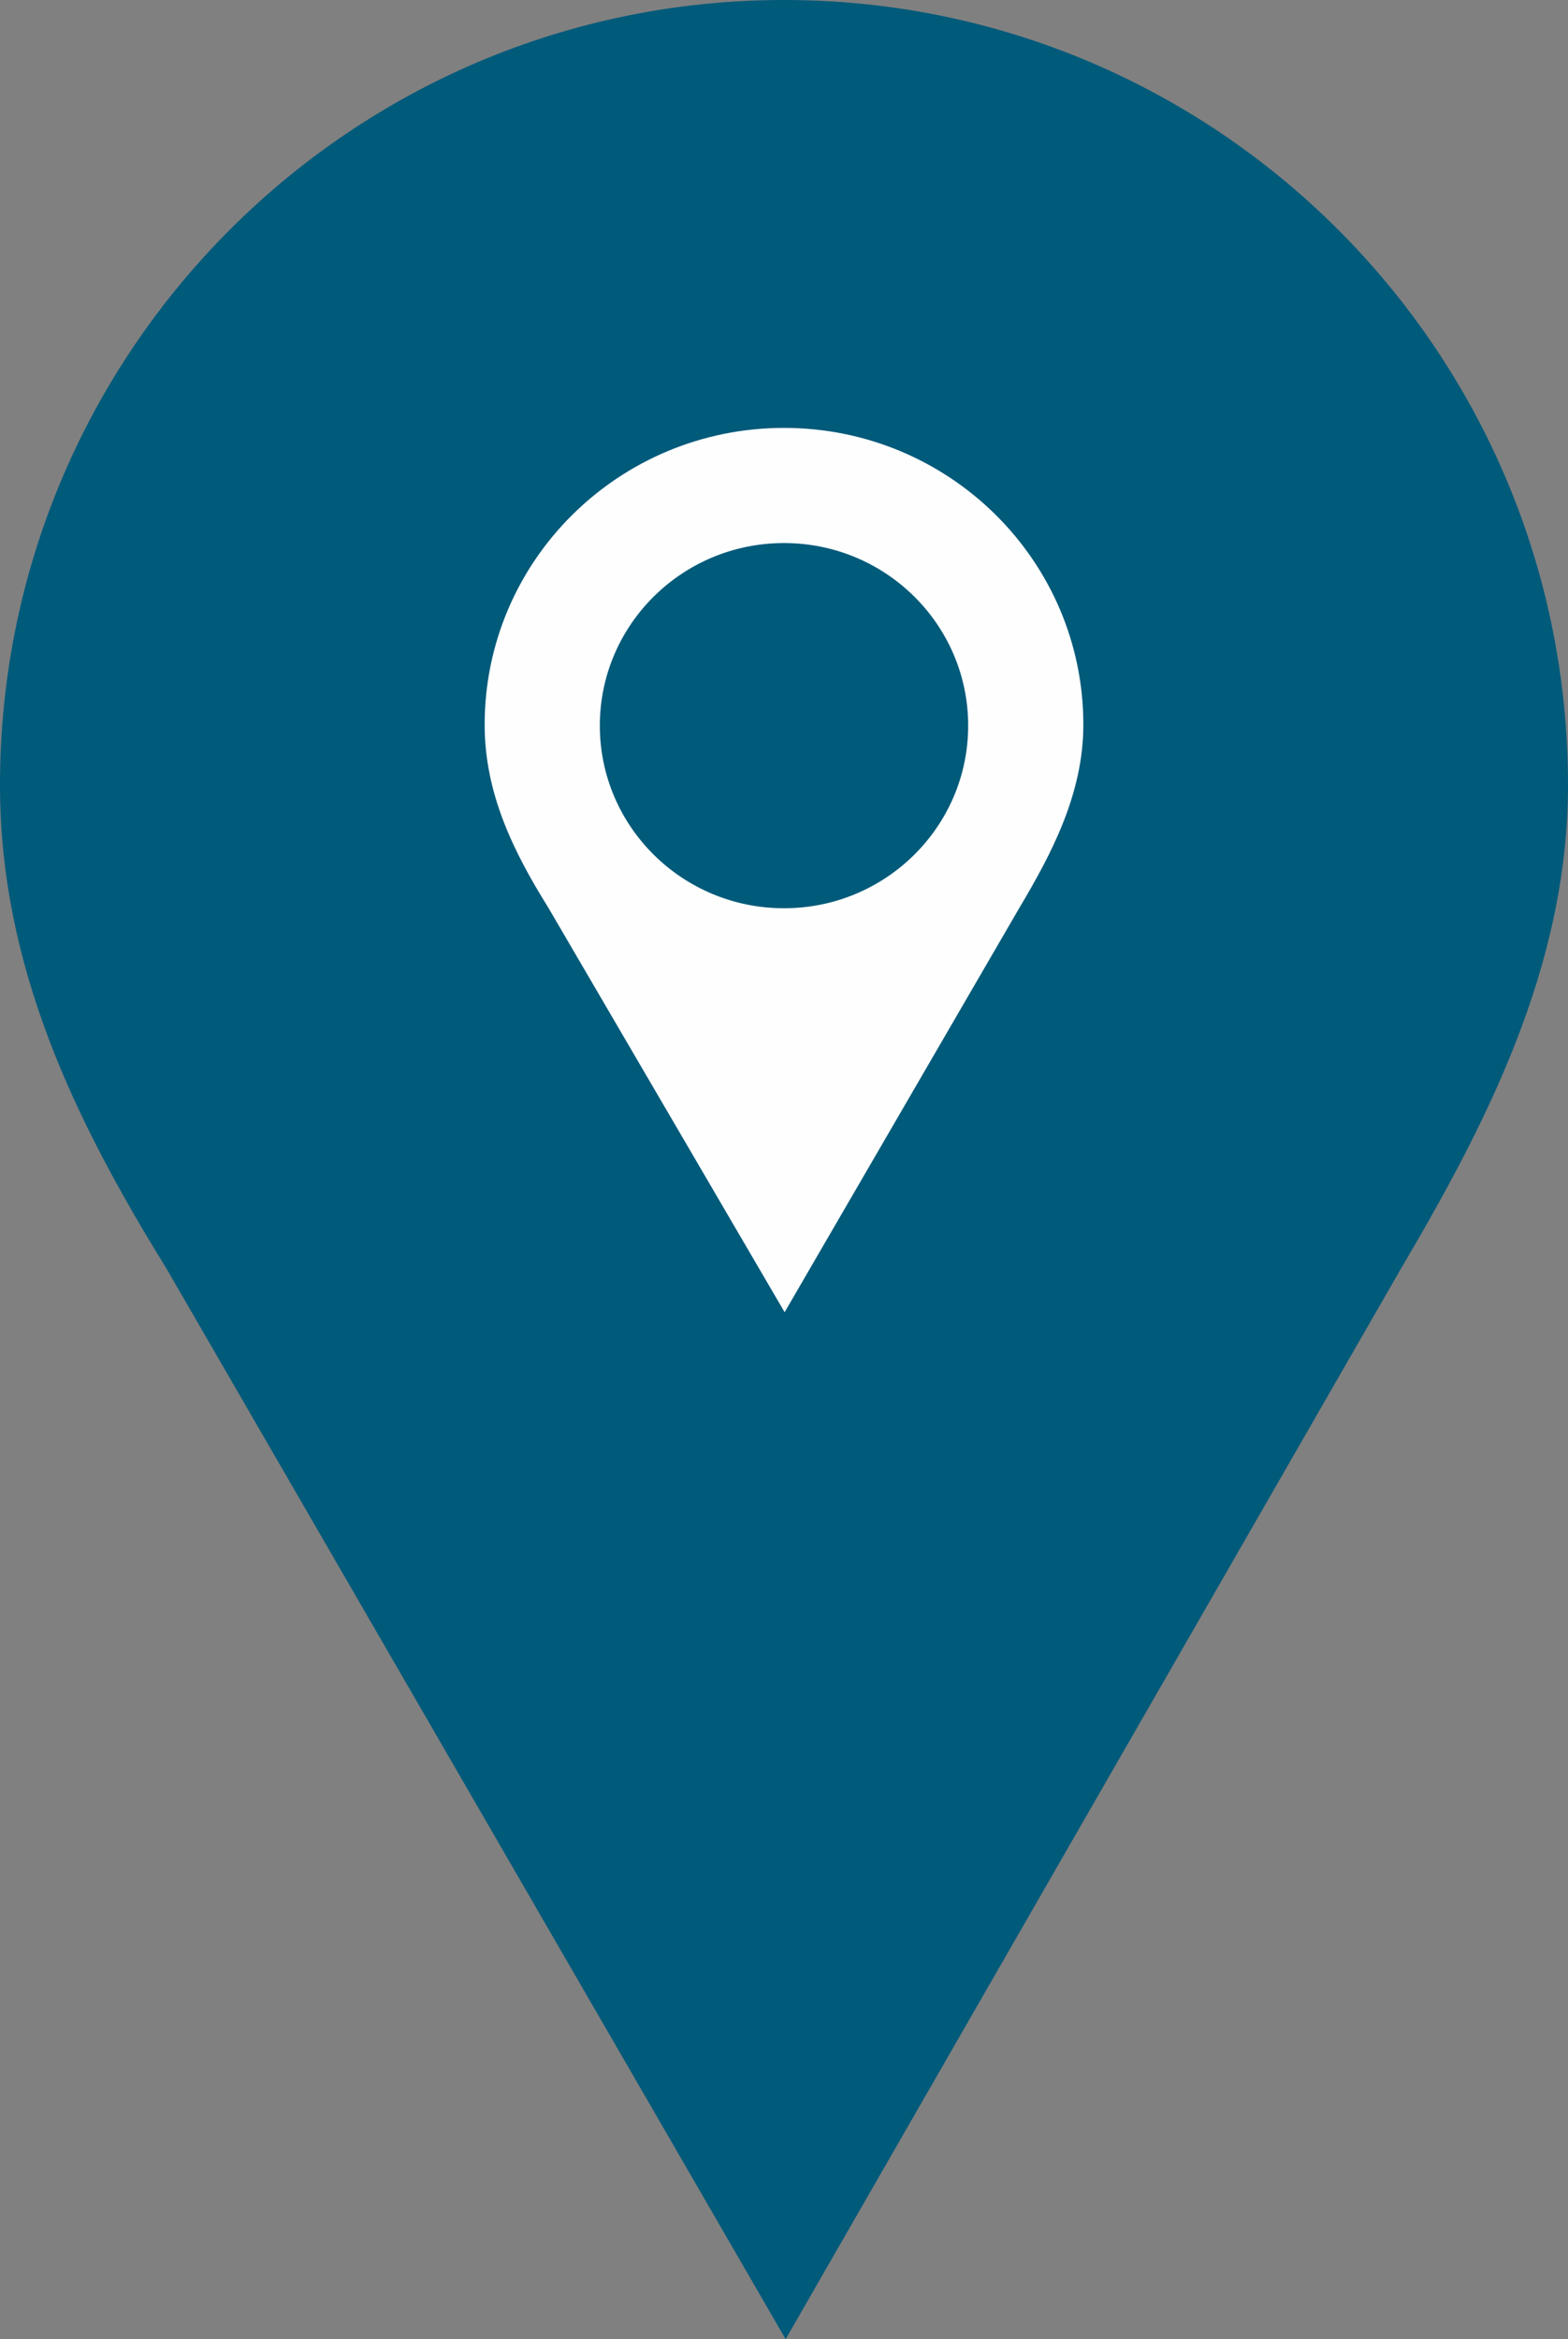 <?xml version="1.0" encoding="utf-8"?>
<svg width="55px" height="82px" viewBox="0 0 55 82" version="1.1" xmlns:xlink="http://www.w3.org/1999/xlink" xmlns="http://www.w3.org/2000/svg">
  <rect x="0" y="0" width="55" height="82" fill="#808080" stroke="none"/>
  <defs>
    <path d="M0 0L55 0L55 82L0 82L0 0Z" id="path_1" />
    <clipPath id="mask_1">
      <use xlink:href="#path_1" />
    </clipPath>
  </defs>
  <g id="Group-6">
    <g id="Group-3">
      <path d="M0 0L55 0L55 82L0 82L0 0Z" id="Clip-2" fill="none" fill-rule="evenodd" stroke="none" />
      <g clip-path="url(#mask_1)">
        <path d="M55 27.52C55 12.321 42.688 -3.73656e-05 27.5 -3.73656e-05C12.312 -3.73656e-05 -7.46761e-05 12.321 -7.46761e-05 27.52C-7.46761e-05 33.904 2.649 39.307 5.823 44.443L27.557 82L30.31 77.213L49.101 44.541C52.052 39.535 55 33.949 55 27.52" id="Fill-1" fill="#005A7A" fill-rule="evenodd" stroke="none" />
      </g>
    </g>
    <path d="M27.5 31.839C23.932 31.839 21.04 28.973 21.04 25.438C21.04 21.902 23.932 19.037 27.5 19.037C31.068 19.037 33.96 21.902 33.96 25.438C33.96 28.973 31.068 31.839 27.5 31.839M27.5 15C21.701 15 17 19.658 17 25.404C17 27.817 18.012 29.86 19.223 31.802L27.522 46L28.573 44.19L35.748 31.839C36.875 29.946 38 27.834 38 25.404C38 19.658 33.299 15 27.5 15" id="Fill-4" fill="#FEFEFE" fill-rule="evenodd" stroke="none" />
  </g>
</svg>